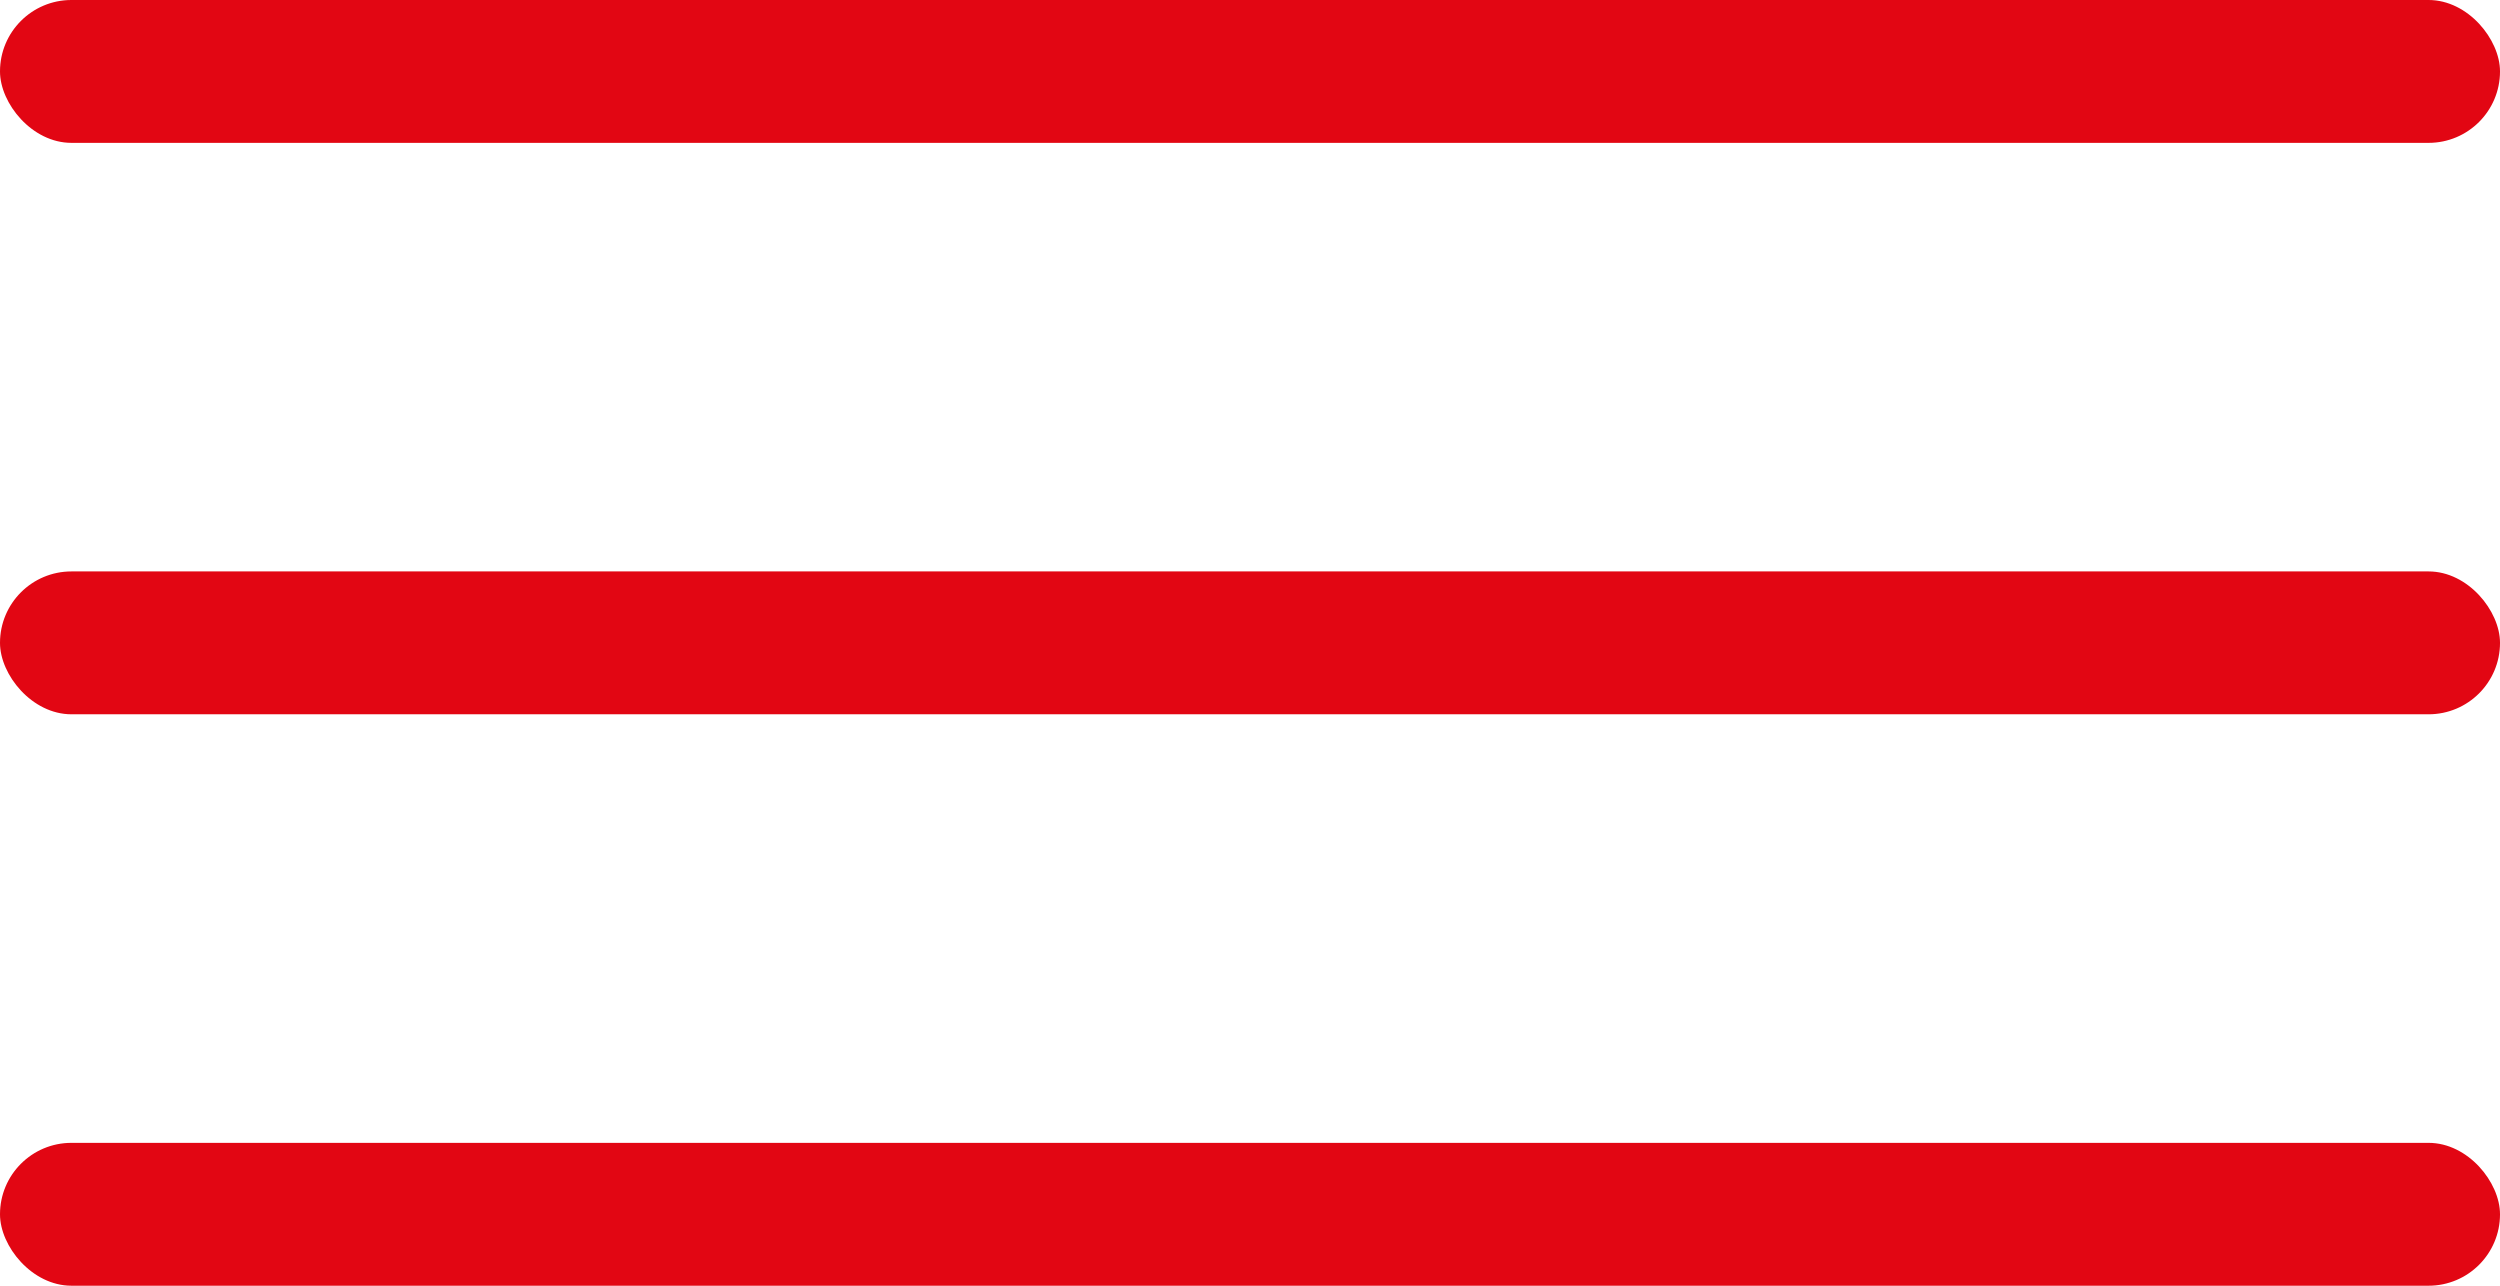 <?xml version="1.0" encoding="UTF-8"?> <svg xmlns="http://www.w3.org/2000/svg" width="35" height="18" viewBox="0 0 35 18" fill="none"> <rect width="35" height="2" rx="1" fill="#E20613"></rect> <rect y="8" width="35" height="2" rx="1" fill="#E20613"></rect> <rect y="16" width="35" height="2" rx="1" fill="#E20613"></rect> </svg> 